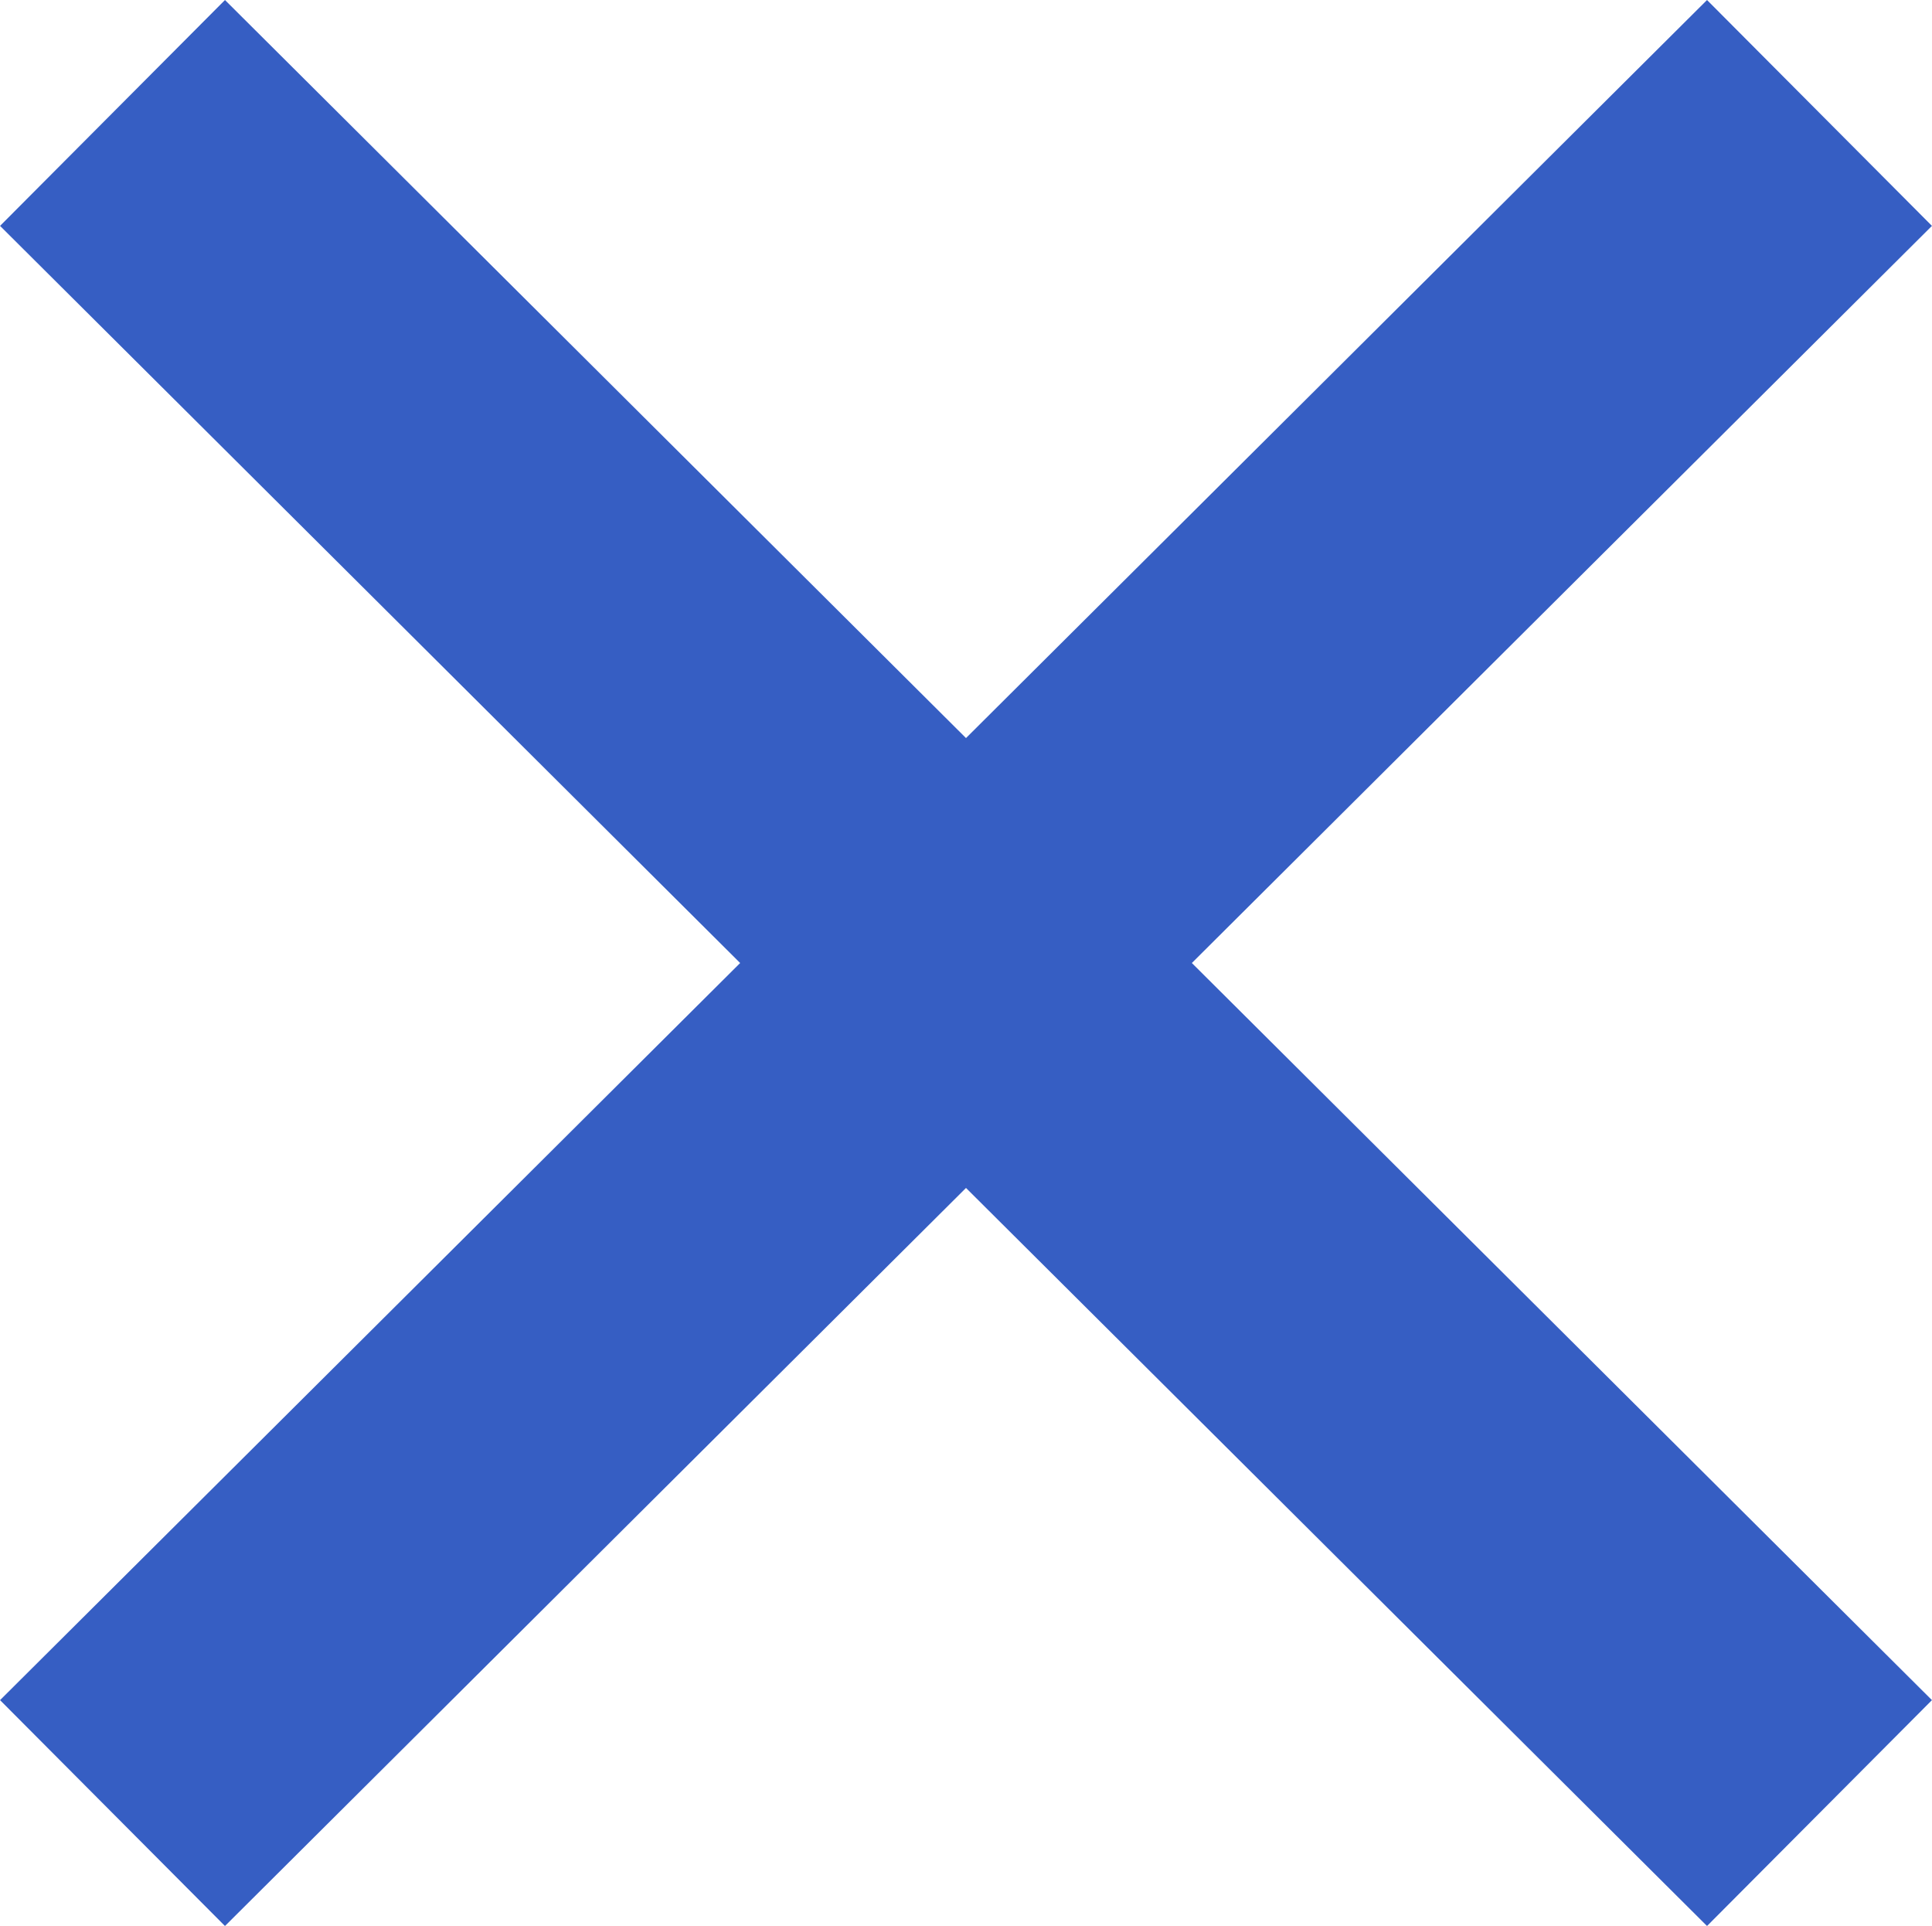 <svg xmlns="http://www.w3.org/2000/svg" width="18.184" height="18.124" viewBox="0 0 18.184 18.124">
    <path fill="none" stroke="#365ec3" stroke-width="3px" d="M-13437.968 58l-8.033 8 8.033-8-8.033-8 8.033 8 8.033-8-8.033 8 8.033 8z" transform="translate(13447.06 -48.937)"/>
</svg>
